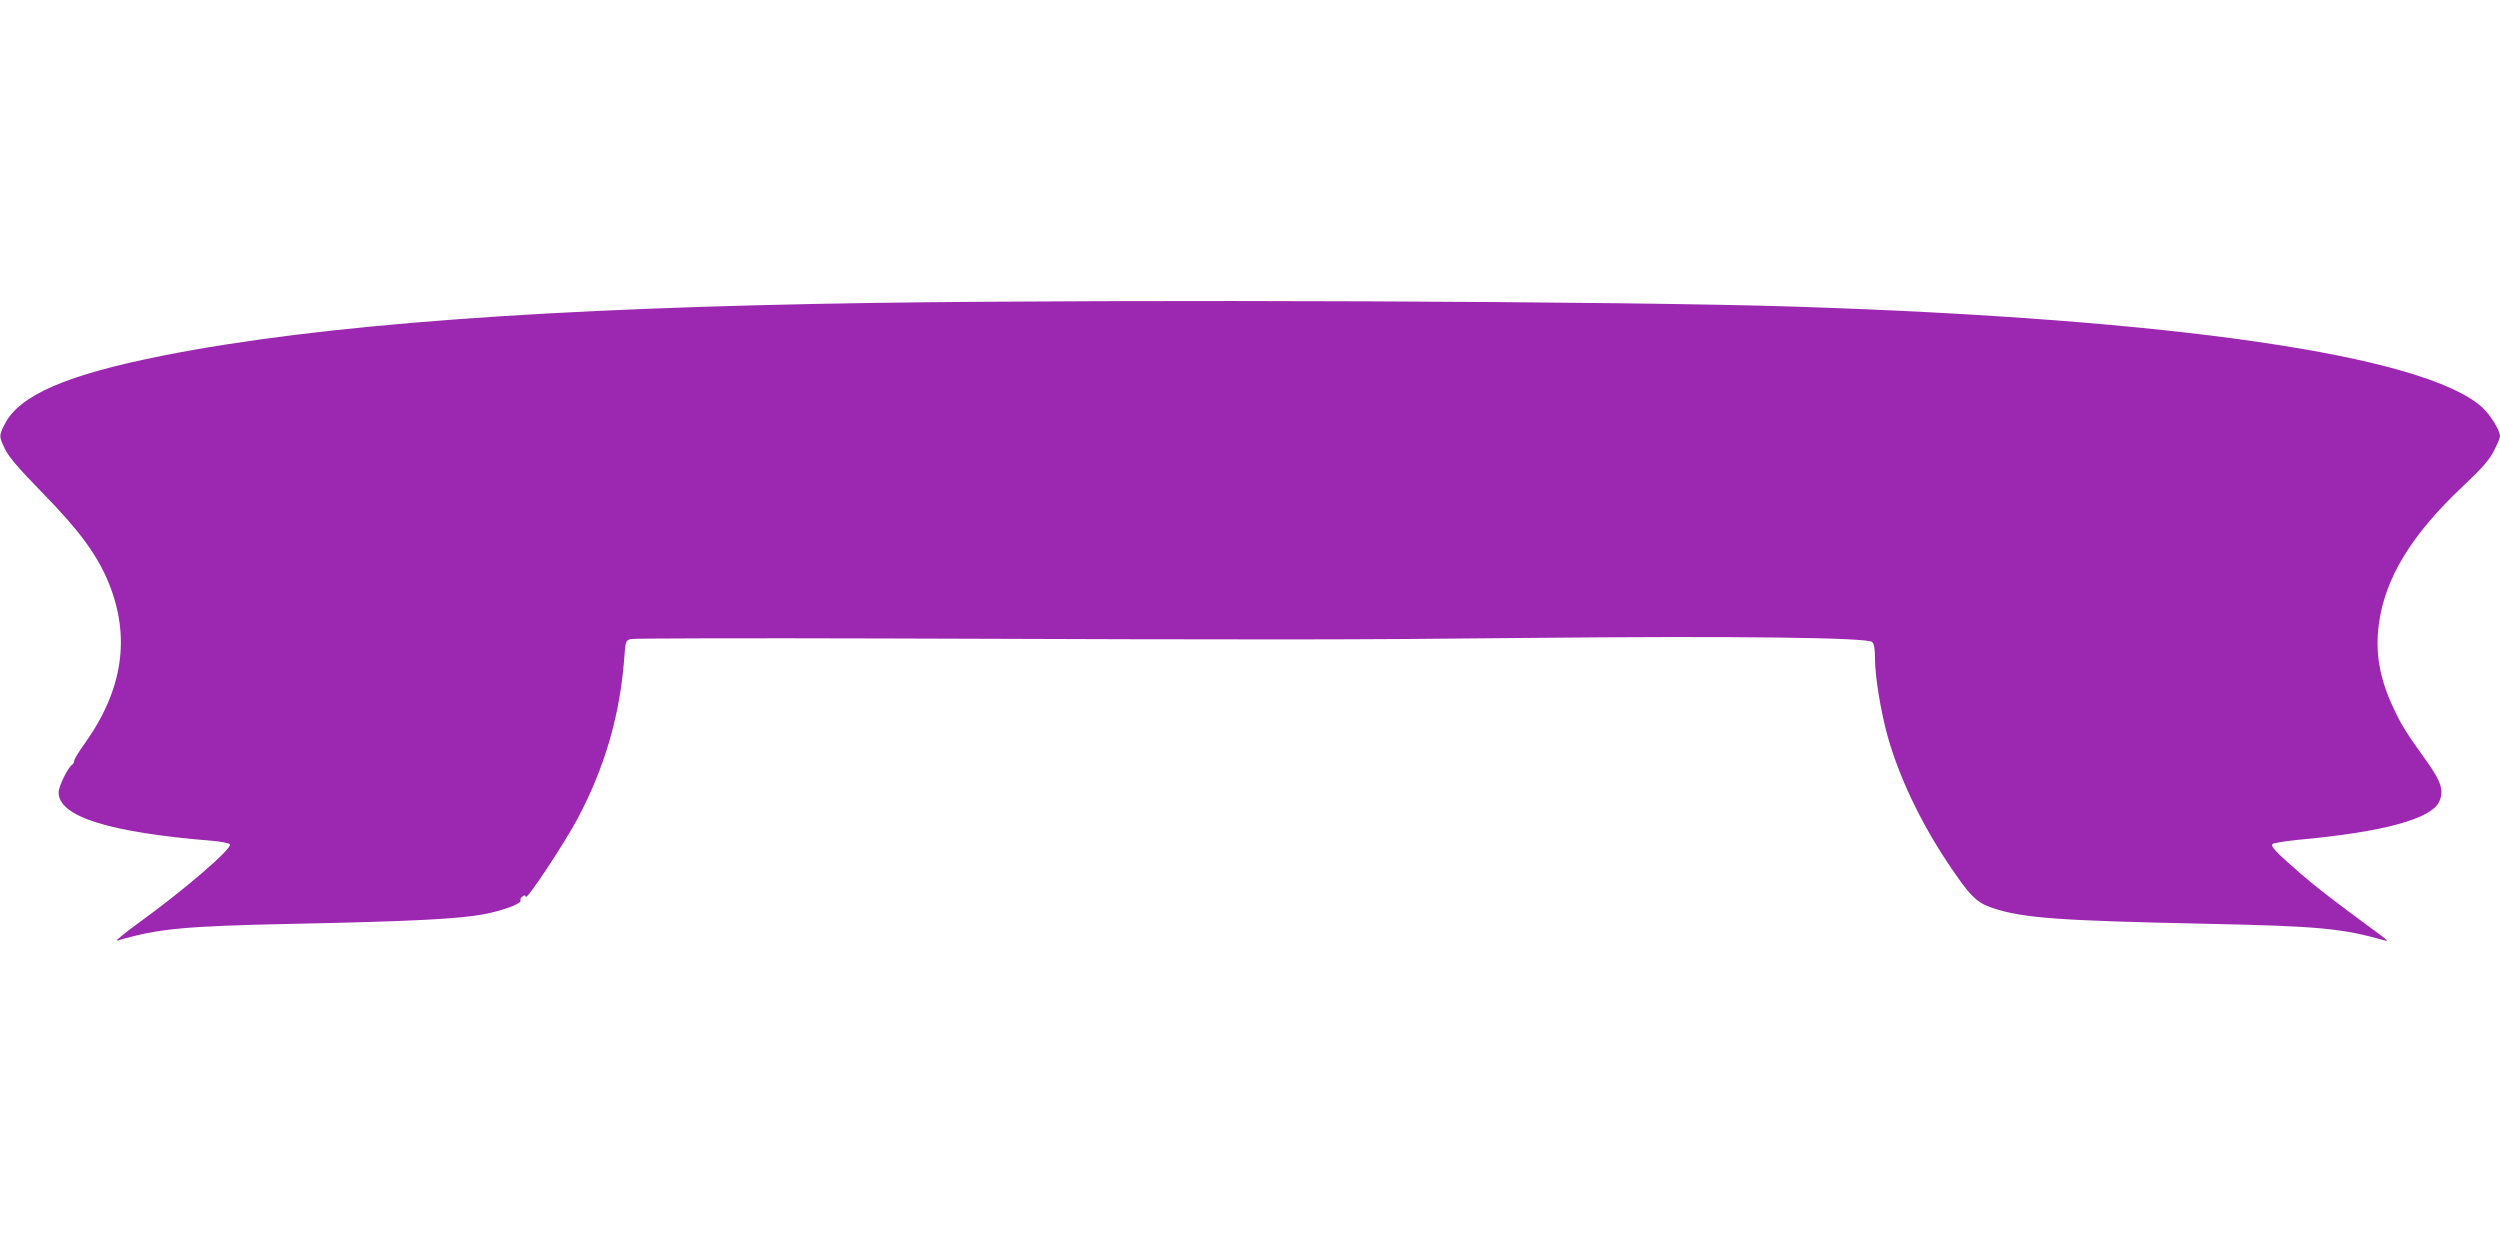 <?xml version="1.0" standalone="no"?>
<!DOCTYPE svg PUBLIC "-//W3C//DTD SVG 20010904//EN"
 "http://www.w3.org/TR/2001/REC-SVG-20010904/DTD/svg10.dtd">
<svg version="1.0" xmlns="http://www.w3.org/2000/svg"
 width="1280pt" height="640pt" viewBox="0 0 1280 640"
 preserveAspectRatio="xMidYMid meet">
<g transform="translate(0,640) scale(0.1,-0.1)"
fill="#9c27b0" stroke="none">
<path d="M4470 4849 c-1654 -24 -2834 -111 -3632 -269 -495 -98 -739 -203
-814 -352 -30 -59 -30 -62 2 -128 19 -40 72 -101 193 -225 186 -190 278 -315
337 -458 114 -280 73 -550 -123 -825 -29 -40 -53 -79 -53 -87 0 -8 -5 -17 -10
-20 -22 -13 -70 -111 -70 -142 0 -124 257 -205 788 -248 45 -4 85 -12 89 -18
13 -21 -233 -233 -467 -402 -74 -54 -124 -95 -110 -91 212 62 339 74 900 86
599 12 857 25 981 50 96 18 193 55 184 70 -3 4 1 13 9 19 11 9 15 9 18 -1 6
-16 199 276 266 402 138 260 216 527 238 818 6 89 8 93 33 100 14 4 606 5
1316 3 2014 -7 2339 -7 3295 3 1040 10 1723 2 1745 -21 11 -10 15 -37 15 -88
0 -88 30 -271 65 -396 59 -208 164 -430 306 -645 114 -171 148 -205 231 -233
156 -52 340 -65 1108 -81 562 -12 680 -23 900 -85 18 -6 13 1 -20 26 -254 187
-320 238 -411 316 -129 112 -156 141 -143 152 5 5 63 14 129 21 438 40 683
107 724 196 25 56 10 103 -67 210 -98 136 -128 183 -167 268 -72 152 -95 286
-75 432 31 234 168 459 433 707 96 91 133 133 156 179 17 33 31 66 31 74 0 31
-51 113 -94 151 -300 264 -1571 450 -3516 513 -857 28 -3405 38 -4720 19z"/>
</g>
</svg>
